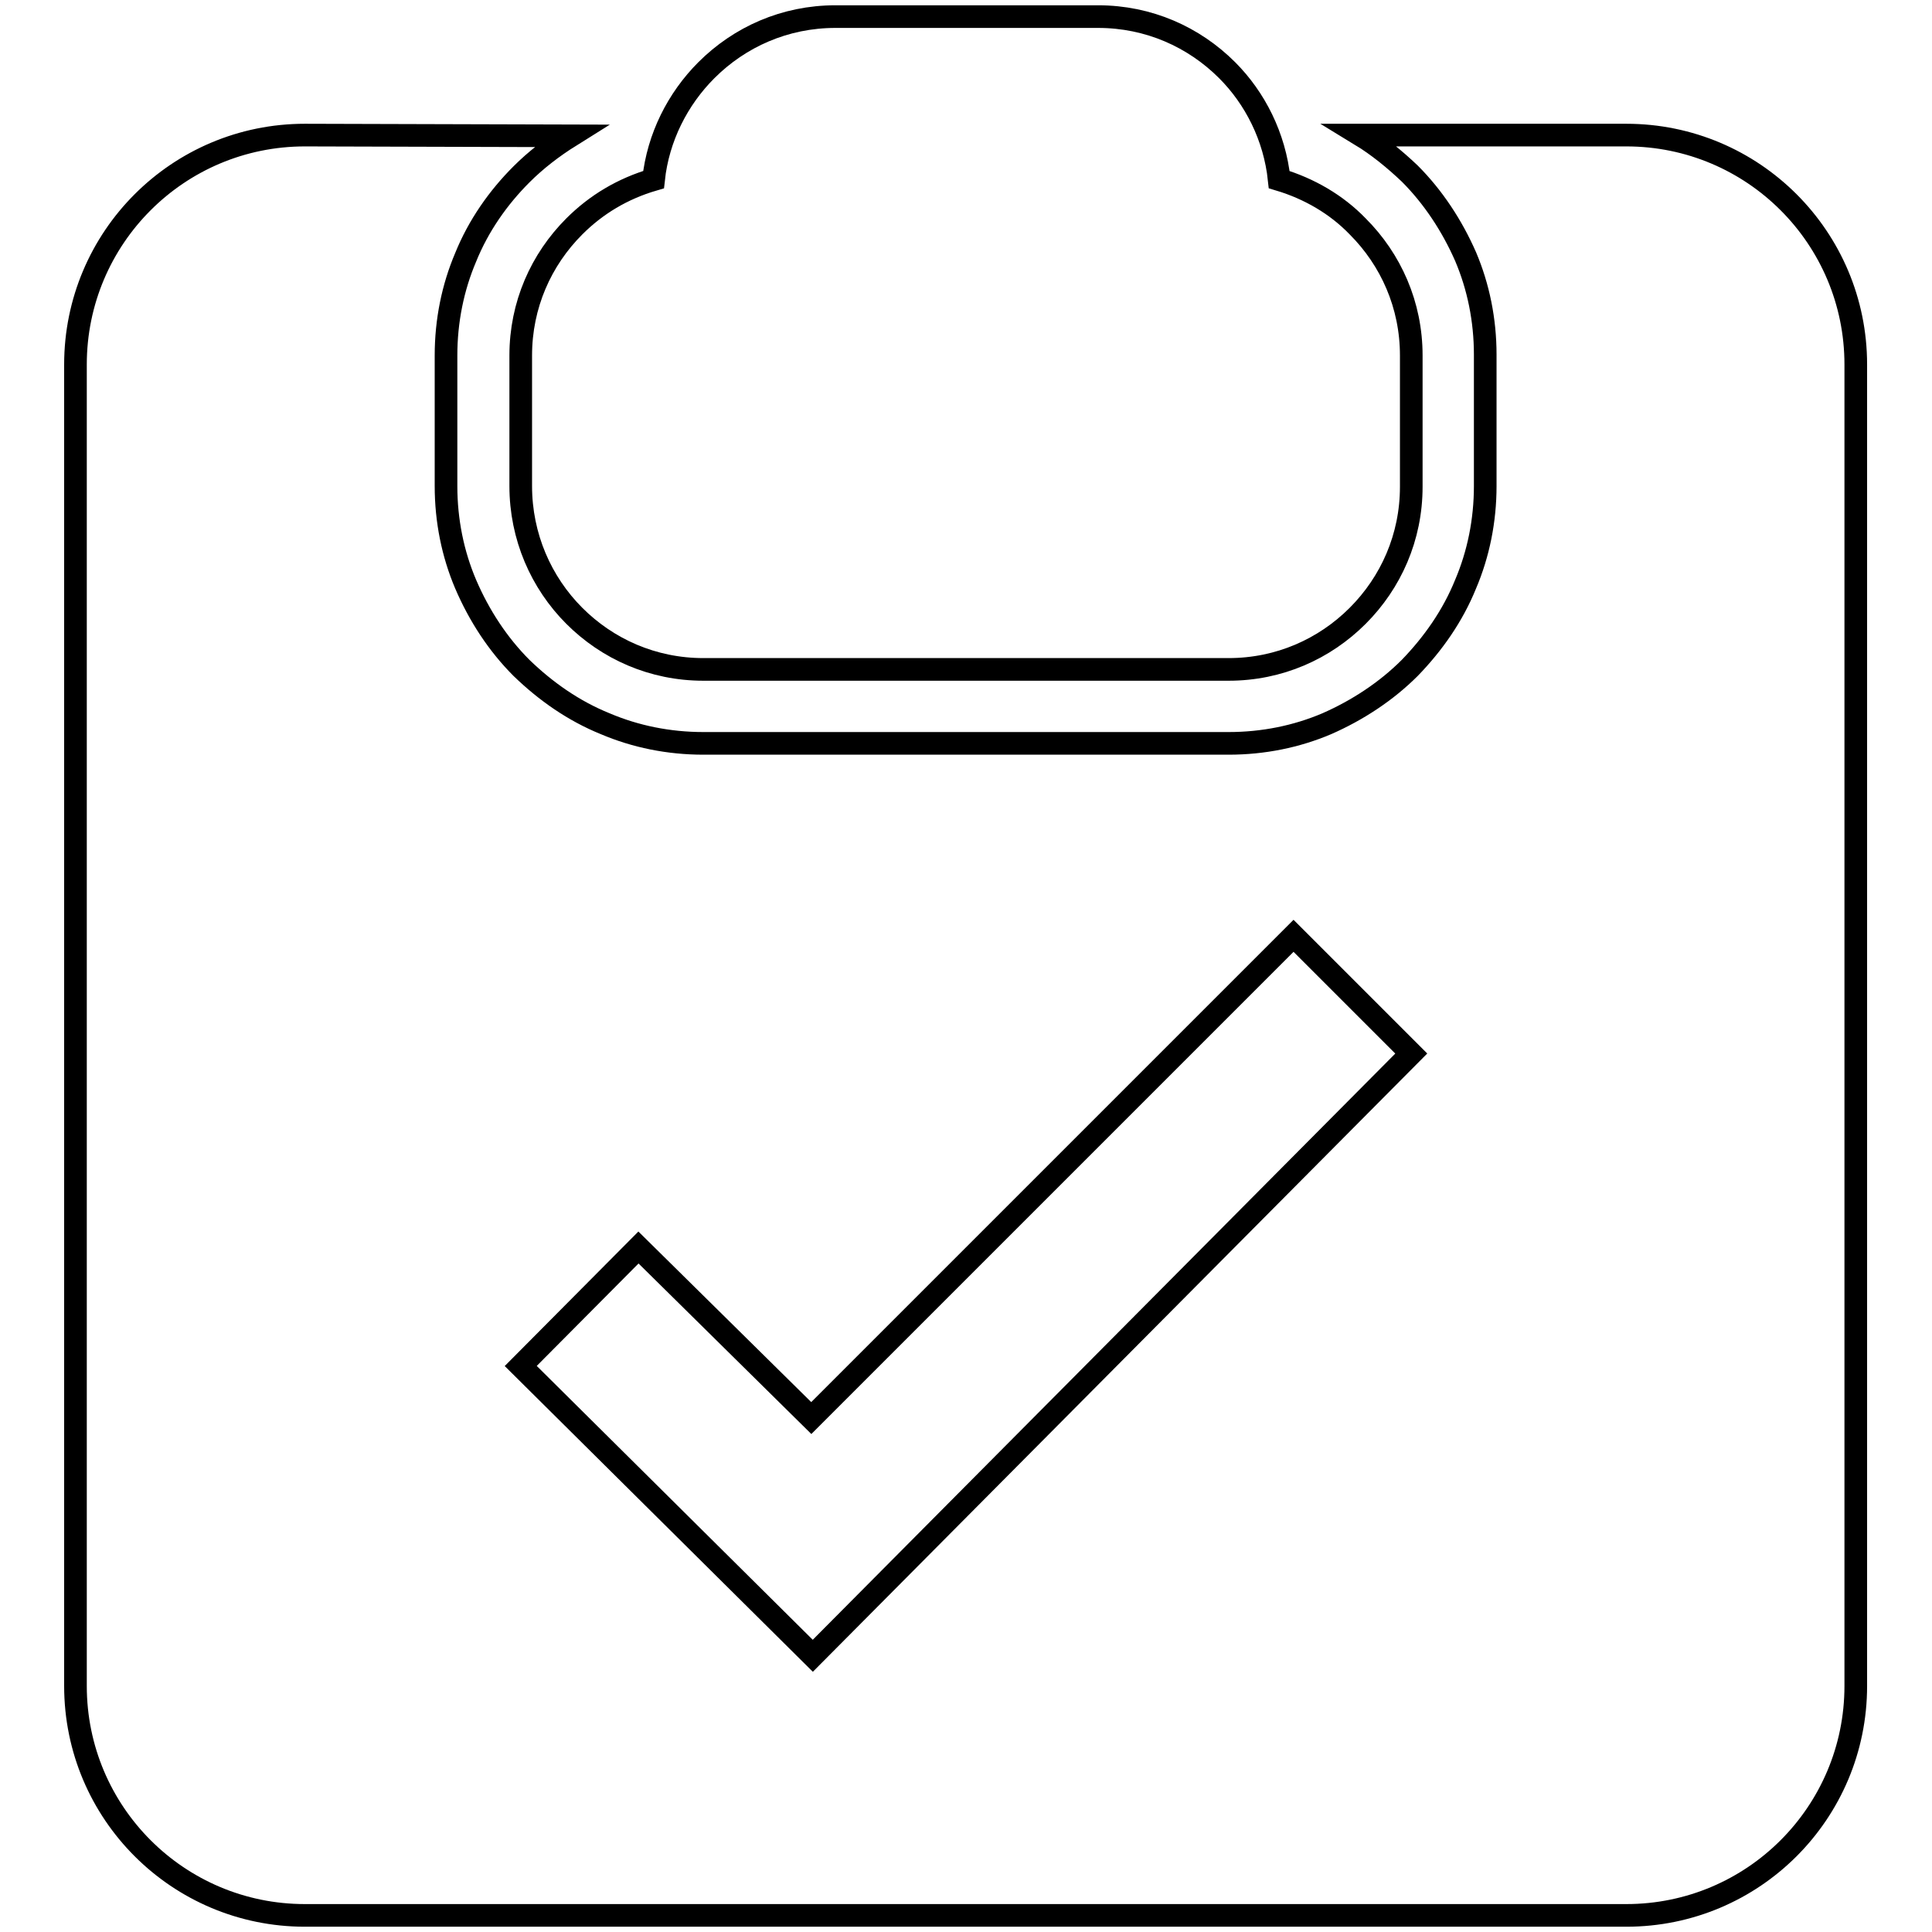 <?xml version="1.0" encoding="utf-8"?>
<!-- Svg Vector Icons : http://www.onlinewebfonts.com/icon -->
<!DOCTYPE svg PUBLIC "-//W3C//DTD SVG 1.1//EN" "http://www.w3.org/Graphics/SVG/1.1/DTD/svg11.dtd">
<svg version="1.1" xmlns="http://www.w3.org/2000/svg" xmlns:xlink="http://www.w3.org/1999/xlink" x="0px" y="0px" viewBox="0 0 256 256" enable-background="new 0 0 256 256" xml:space="preserve">
<g><g><path stroke-width="3" fill-opacity="0" stroke="#000000"  d="M169.5,23.8c4,1.2,7.6,3.3,10.4,6.2c4.4,4.4,7.1,10.4,7.1,17.1v17.4c0,6.7-2.7,12.7-7.1,17.1c-4.4,4.4-10.4,7.1-17.1,7.1H93.2c-6.7,0-12.7-2.7-17.1-7.1C71.7,77.2,69,71.1,69,64.4V47.1c0-6.7,2.7-12.7,7.1-17.1c2.9-2.9,6.4-5,10.5-6.2c0.6-5.6,3.2-10.7,7-14.5c4.4-4.4,10.4-7.1,17.1-7.1h34.8c6.7,0,12.7,2.7,17.1,7.1C166.3,13,168.9,18.1,169.5,23.8L169.5,23.8z M40.4,17.9c-8.4,0-16,3.4-21.5,8.9C13.4,32.3,10,39.9,10,48.3v175.1c0,8.4,3.4,16,8.9,21.5c5.5,5.5,13.1,8.9,21.5,8.9h175.1c8.4,0,16-3.4,21.5-8.9c5.5-5.5,8.9-13.1,8.9-21.5V48.3c0-8.4-3.4-16-8.9-21.5c-5.5-5.5-13.1-8.9-21.5-8.9h-35.2c2.3,1.4,4.5,3.2,6.5,5.1l0,0c3.1,3.1,5.6,6.9,7.4,11c1.7,4,2.6,8.4,2.6,13v17.4c0,4.6-0.9,9-2.6,13c-1.7,4.2-4.3,7.9-7.4,11.1c-3.1,3.1-6.9,5.6-11,7.4c-4,1.7-8.4,2.6-13,2.6H93.2c-4.6,0-9-0.9-13-2.6c-4.2-1.7-7.9-4.3-11.1-7.4c-3.1-3.1-5.6-6.9-7.4-11.1c-1.7-4-2.6-8.4-2.6-13V47.1c0-4.6,0.9-9,2.6-13c1.7-4.2,4.3-7.9,7.4-11c1.9-1.9,4.1-3.6,6.5-5.1L40.4,17.9L40.4,17.9z M69,181l15.6-15.7l22.9,22.6l63.9-63.9l15.6,15.6l-79.3,79.8L69,181z"/></g></g>
</svg>